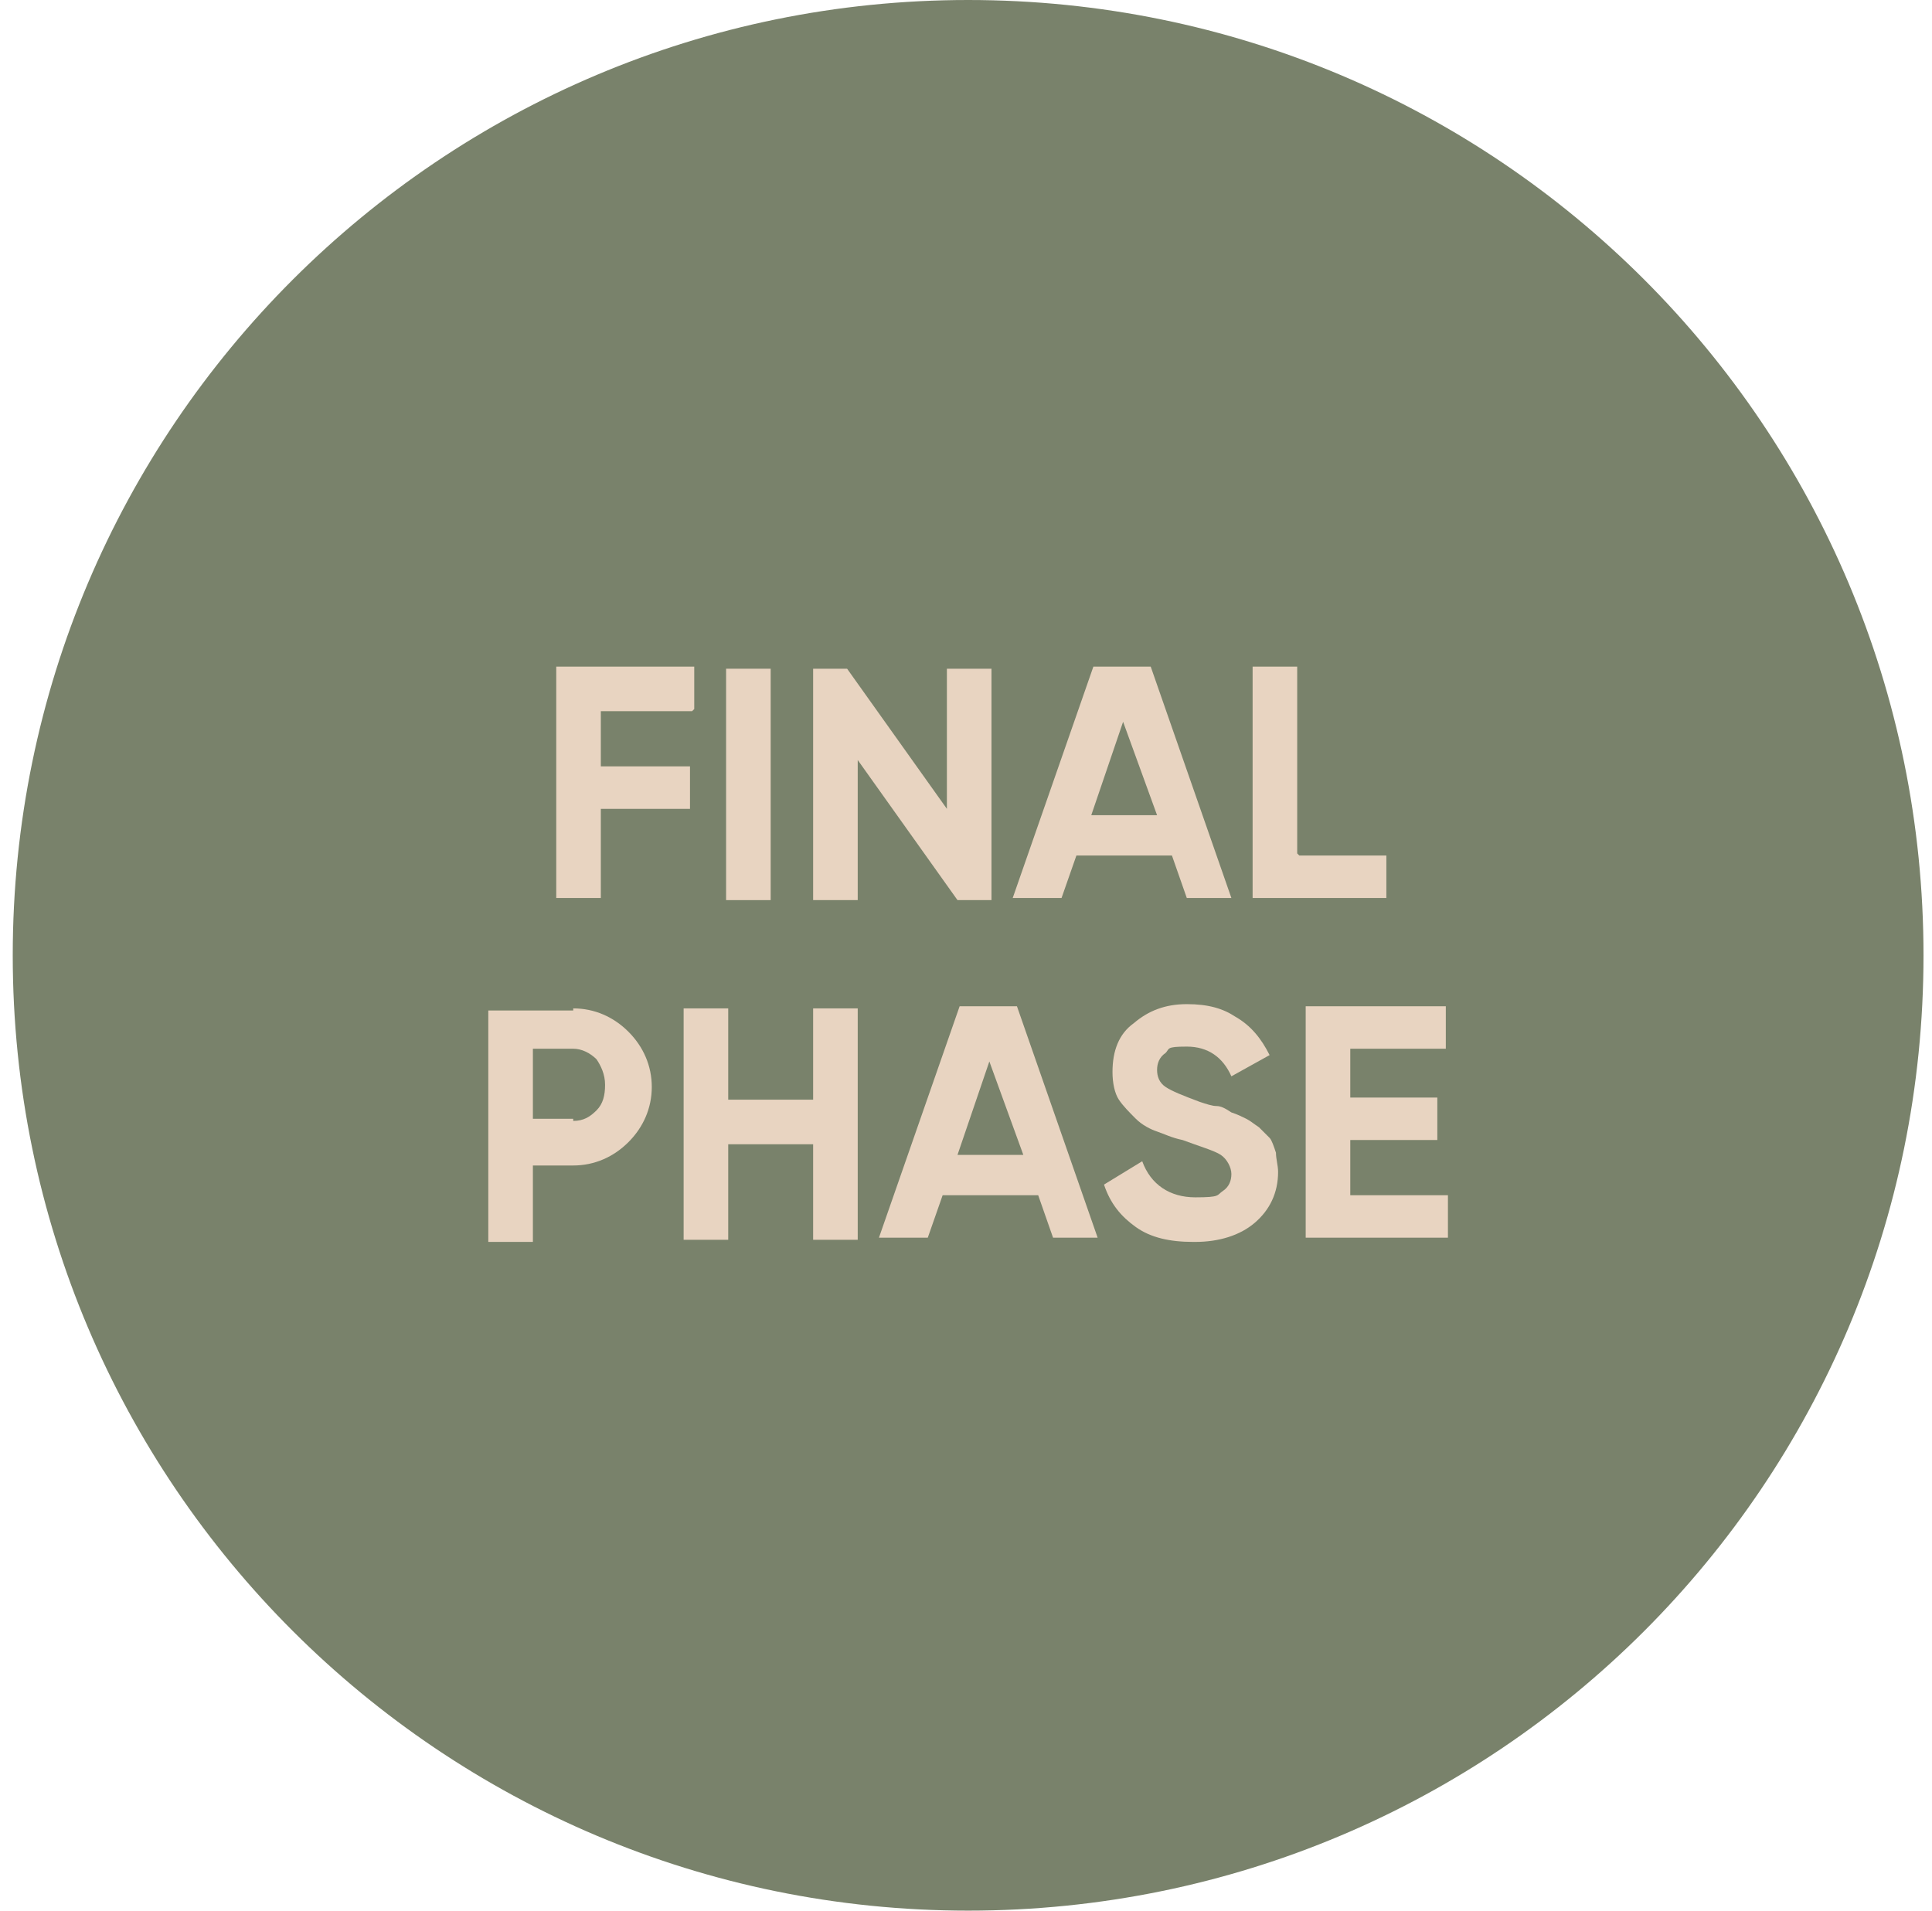 <?xml version="1.0" encoding="UTF-8"?>
<svg id="Layer_1" xmlns="http://www.w3.org/2000/svg" version="1.1" viewBox="0 0 91 90">
  <!-- Generator: Adobe Illustrator 29.0.1, SVG Export Plug-In . SVG Version: 2.1.0 Build 192)  -->
  <defs>
    <style>
      .st0 {
        fill: #79826b;
      }

      .st1 {
        fill: #e8d4c1;
      }
    </style>
  </defs>
  <path class="st0" d="M45.6,0h0c24.9,0,45,20.1,45,45h0c0,24.9-20.1,45-45,45h0C20.8,90,.6,69.9.6,45h0C.6,20.1,20.8,0,45.6,0Z"/>
  <g>
    <path class="st1" d="M32.6,33.5h-4.3v2.6h4.2v2h-4.2v4.2h-2.1v-10.9h6.5v2Z"/>
    <path class="st1" d="M34.2,31.5h2.1v10.9h-2.1v-10.9Z"/>
    <path class="st1" d="M44.6,31.5h2.1v10.9h-1.6l-4.7-6.6v6.6h-2.1v-10.9h1.6l4.7,6.6v-6.6Z"/>
    <path class="st1" d="M55.9,42.3l-.7-2h-4.5l-.7,2h-2.3l3.8-10.9h2.7l3.8,10.9h-2.2ZM51.4,38.4h3.1l-1.6-4.4-1.5,4.4Z"/>
    <path class="st1" d="M61.2,40.3h4.1v2h-6.3v-10.9h2.1v8.8Z"/>
    <path class="st1" d="M27,47.5c1,0,1.9.4,2.6,1.1s1.1,1.6,1.1,2.6-.4,1.9-1.1,2.6c-.7.7-1.6,1.1-2.6,1.1h-1.9v3.6h-2.1v-10.9h4ZM27,52.8c.5,0,.8-.2,1.1-.5.3-.3.4-.7.4-1.2s-.2-.9-.4-1.2c-.3-.3-.7-.5-1.1-.5h-1.9v3.3h1.9Z"/>
    <path class="st1" d="M38.3,47.5h2.1v10.9h-2.1v-4.5h-4v4.5h-2.1v-10.9h2.1v4.3h4v-4.3Z"/>
    <path class="st1" d="M49.6,58.3l-.7-2h-4.5l-.7,2h-2.3l3.8-10.9h2.7l3.8,10.9h-2.2ZM45.1,54.4h3.1l-1.6-4.4-1.5,4.4Z"/>
    <path class="st1" d="M56.2,58.5c-1.1,0-2-.2-2.7-.7-.7-.5-1.2-1.1-1.5-2l1.8-1.1c.4,1.1,1.3,1.7,2.5,1.7s1-.1,1.3-.3c.3-.2.4-.5.4-.8s-.2-.7-.5-.9c-.3-.2-1-.4-1.8-.7-.5-.1-.9-.3-1.2-.4-.3-.1-.7-.3-1-.6s-.6-.6-.8-.9-.3-.8-.3-1.3c0-1,.3-1.8,1-2.3.7-.6,1.5-.9,2.5-.9s1.7.2,2.3.6c.7.4,1.2,1,1.6,1.8l-1.8,1c-.4-.9-1.1-1.4-2.1-1.4s-.8.1-1,.3c-.3.2-.4.5-.4.8s.1.6.4.8.8.4,1.6.7c.3.1.6.2.8.2.2,0,.4.1.7.3.3.1.5.2.7.3.2.1.3.2.6.4.2.2.4.4.5.5s.2.4.3.7c0,.3.1.6.1.9,0,1-.4,1.8-1.1,2.4s-1.7.9-2.8.9Z"/>
    <path class="st1" d="M63.6,56.3h4.6v2h-6.7v-10.9h6.6v2h-4.5v2.3h4.1v2h-4.1v2.4Z"/>
  </g>
</svg>